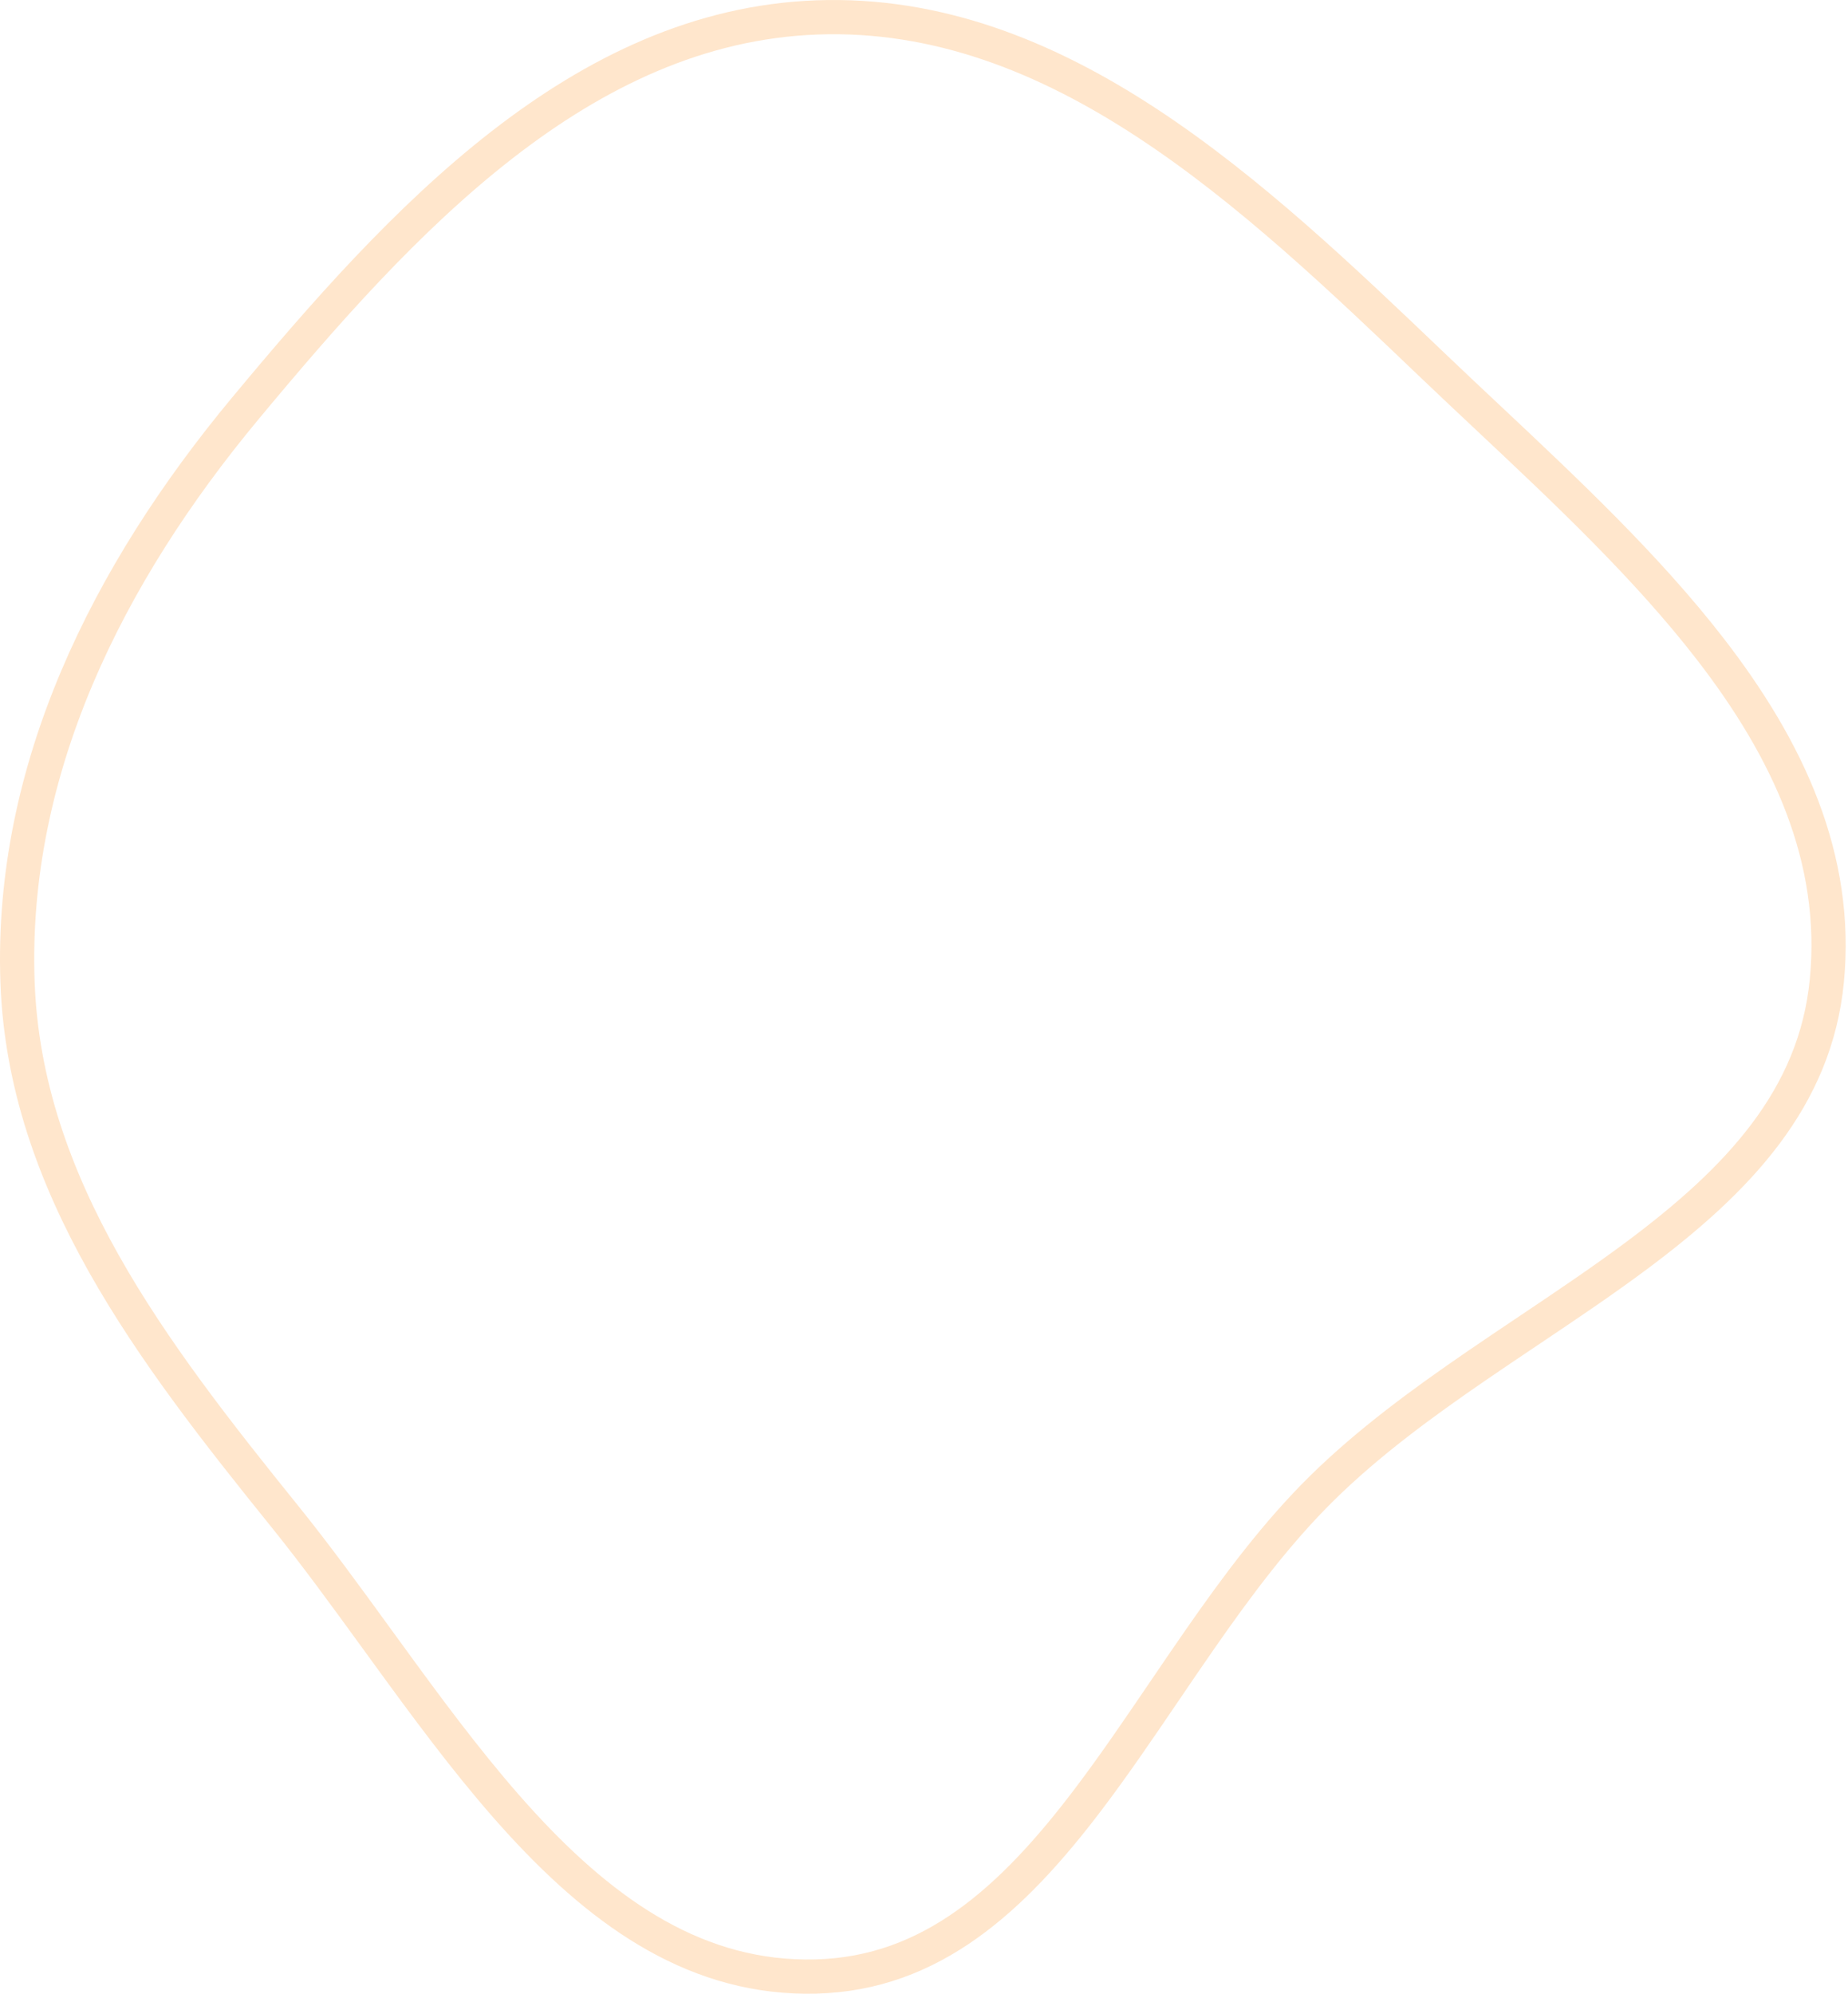 <?xml version="1.0" encoding="UTF-8"?> <svg xmlns="http://www.w3.org/2000/svg" width="648" height="699" viewBox="0 0 648 699" fill="none"> <path d="M286.436 6.107C328.548 4.568 366.599 19.755 402.229 43.133C437.94 66.565 470.77 97.915 502.525 128.253C508.772 134.221 515.15 140.211 521.571 146.242C549.06 172.062 577.354 198.638 599.664 227.479C627.087 262.928 644.73 300.912 640.585 343.79C636.594 385.082 609.462 413.645 574.009 440.086C561.877 449.134 549.035 457.75 535.971 466.515C529.912 470.581 523.804 474.679 517.698 478.867C498.587 491.973 479.721 505.812 463.596 521.678C447.696 537.324 433.775 555.995 420.589 574.963C416.354 581.054 412.211 587.151 408.101 593.2C399.298 606.155 390.647 618.886 381.578 630.851C354.999 665.918 326.595 691.908 286.065 692.935C245.086 693.973 212.559 671.565 182.973 639.365C168.202 623.288 154.367 604.991 140.713 586.327C137.921 582.511 135.134 578.676 132.348 574.842C121.576 560.017 110.82 545.215 99.858 531.629C53.233 473.841 8.649 415.749 6.14 344.157C3.535 269.854 37.63 201.41 85.924 143.294C113.352 110.288 142.769 76.684 175.85 50.93C208.875 25.219 245.197 7.614 286.436 6.107Z" stroke="#FFE6CC" stroke-width="12"></path> </svg> 